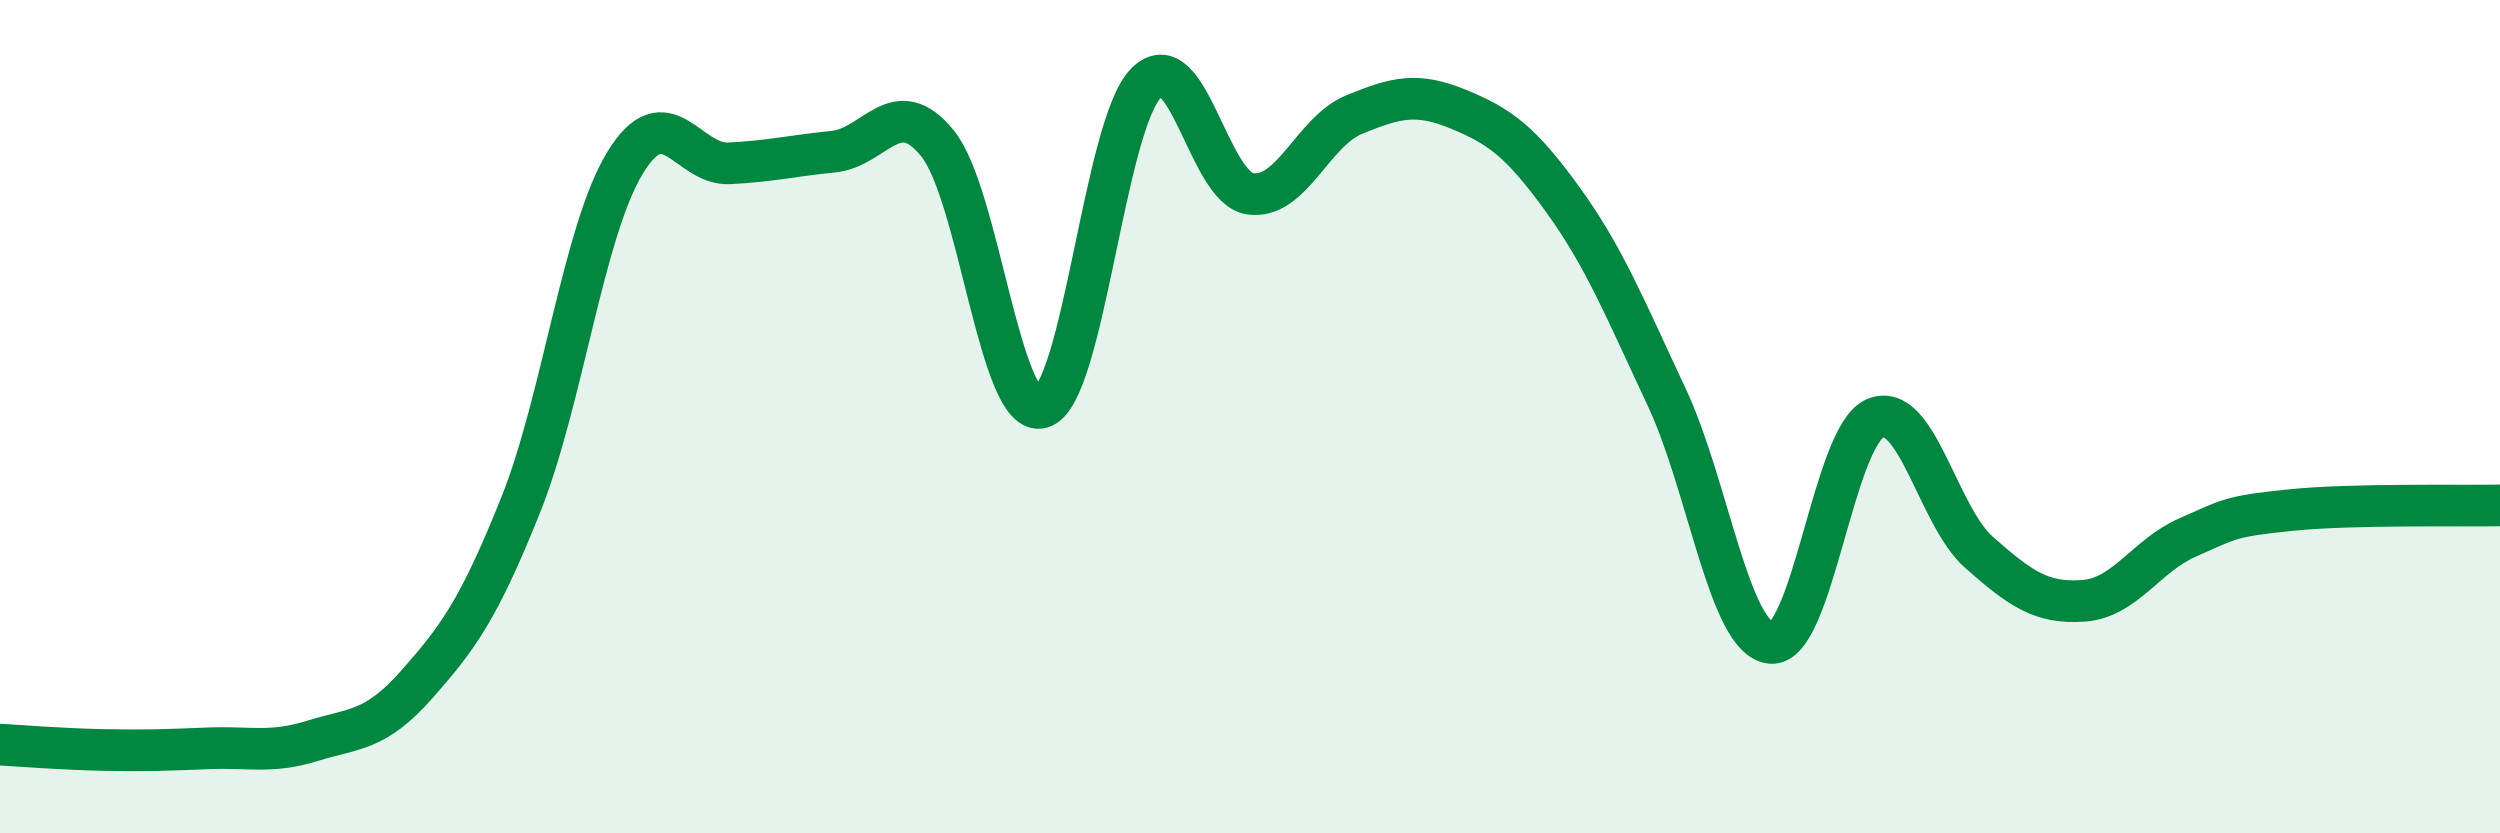 
    <svg width="60" height="20" viewBox="0 0 60 20" xmlns="http://www.w3.org/2000/svg">
      <path
        d="M 0,17.87 C 0.5,17.9 1.5,17.98 2.5,18 C 3.5,18.02 4,18 5,17.96 C 6,17.92 6.5,18.09 7.5,17.78 C 8.5,17.47 9,17.56 10,16.43 C 11,15.3 11.5,14.61 12.5,12.11 C 13.5,9.61 14,5.55 15,3.91 C 16,2.27 16.5,3.97 17.5,3.92 C 18.5,3.87 19,3.74 20,3.64 C 21,3.54 21.5,2.21 22.5,3.44 C 23.5,4.67 24,10.07 25,9.78 C 26,9.49 26.5,3.03 27.5,2 C 28.5,0.97 29,4.5 30,4.65 C 31,4.8 31.5,3.16 32.5,2.75 C 33.5,2.34 34,2.21 35,2.62 C 36,3.03 36.5,3.4 37.5,4.78 C 38.5,6.16 39,7.4 40,9.53 C 41,11.66 41.5,15.33 42.5,15.43 C 43.5,15.53 44,10.47 45,10.04 C 46,9.61 46.5,12.38 47.5,13.26 C 48.5,14.14 49,14.49 50,14.42 C 51,14.35 51.5,13.34 52.5,12.9 C 53.5,12.46 53.5,12.39 55,12.24 C 56.5,12.09 59,12.15 60,12.13L60 20L0 20Z"
        fill="#008740"
        opacity="0.1"
        stroke-linecap="round"
        stroke-linejoin="round"
      />
      <path
        d="M 0,17.87 C 0.5,17.9 1.5,17.98 2.5,18 C 3.5,18.02 4,18 5,17.96 C 6,17.92 6.5,18.09 7.5,17.78 C 8.5,17.47 9,17.56 10,16.43 C 11,15.3 11.5,14.61 12.5,12.11 C 13.5,9.61 14,5.55 15,3.91 C 16,2.27 16.5,3.97 17.5,3.92 C 18.5,3.87 19,3.74 20,3.64 C 21,3.54 21.5,2.21 22.5,3.44 C 23.5,4.67 24,10.07 25,9.78 C 26,9.49 26.5,3.03 27.5,2 C 28.5,0.97 29,4.5 30,4.65 C 31,4.8 31.5,3.16 32.5,2.75 C 33.5,2.34 34,2.21 35,2.62 C 36,3.03 36.5,3.4 37.5,4.78 C 38.5,6.16 39,7.4 40,9.53 C 41,11.66 41.5,15.33 42.5,15.43 C 43.5,15.53 44,10.47 45,10.04 C 46,9.61 46.5,12.38 47.5,13.26 C 48.5,14.14 49,14.49 50,14.42 C 51,14.35 51.5,13.34 52.5,12.9 C 53.5,12.46 53.5,12.39 55,12.24 C 56.5,12.09 59,12.15 60,12.13"
        stroke="#008740"
        stroke-width="1"
        fill="none"
        stroke-linecap="round"
        stroke-linejoin="round"
      />
    </svg>
  